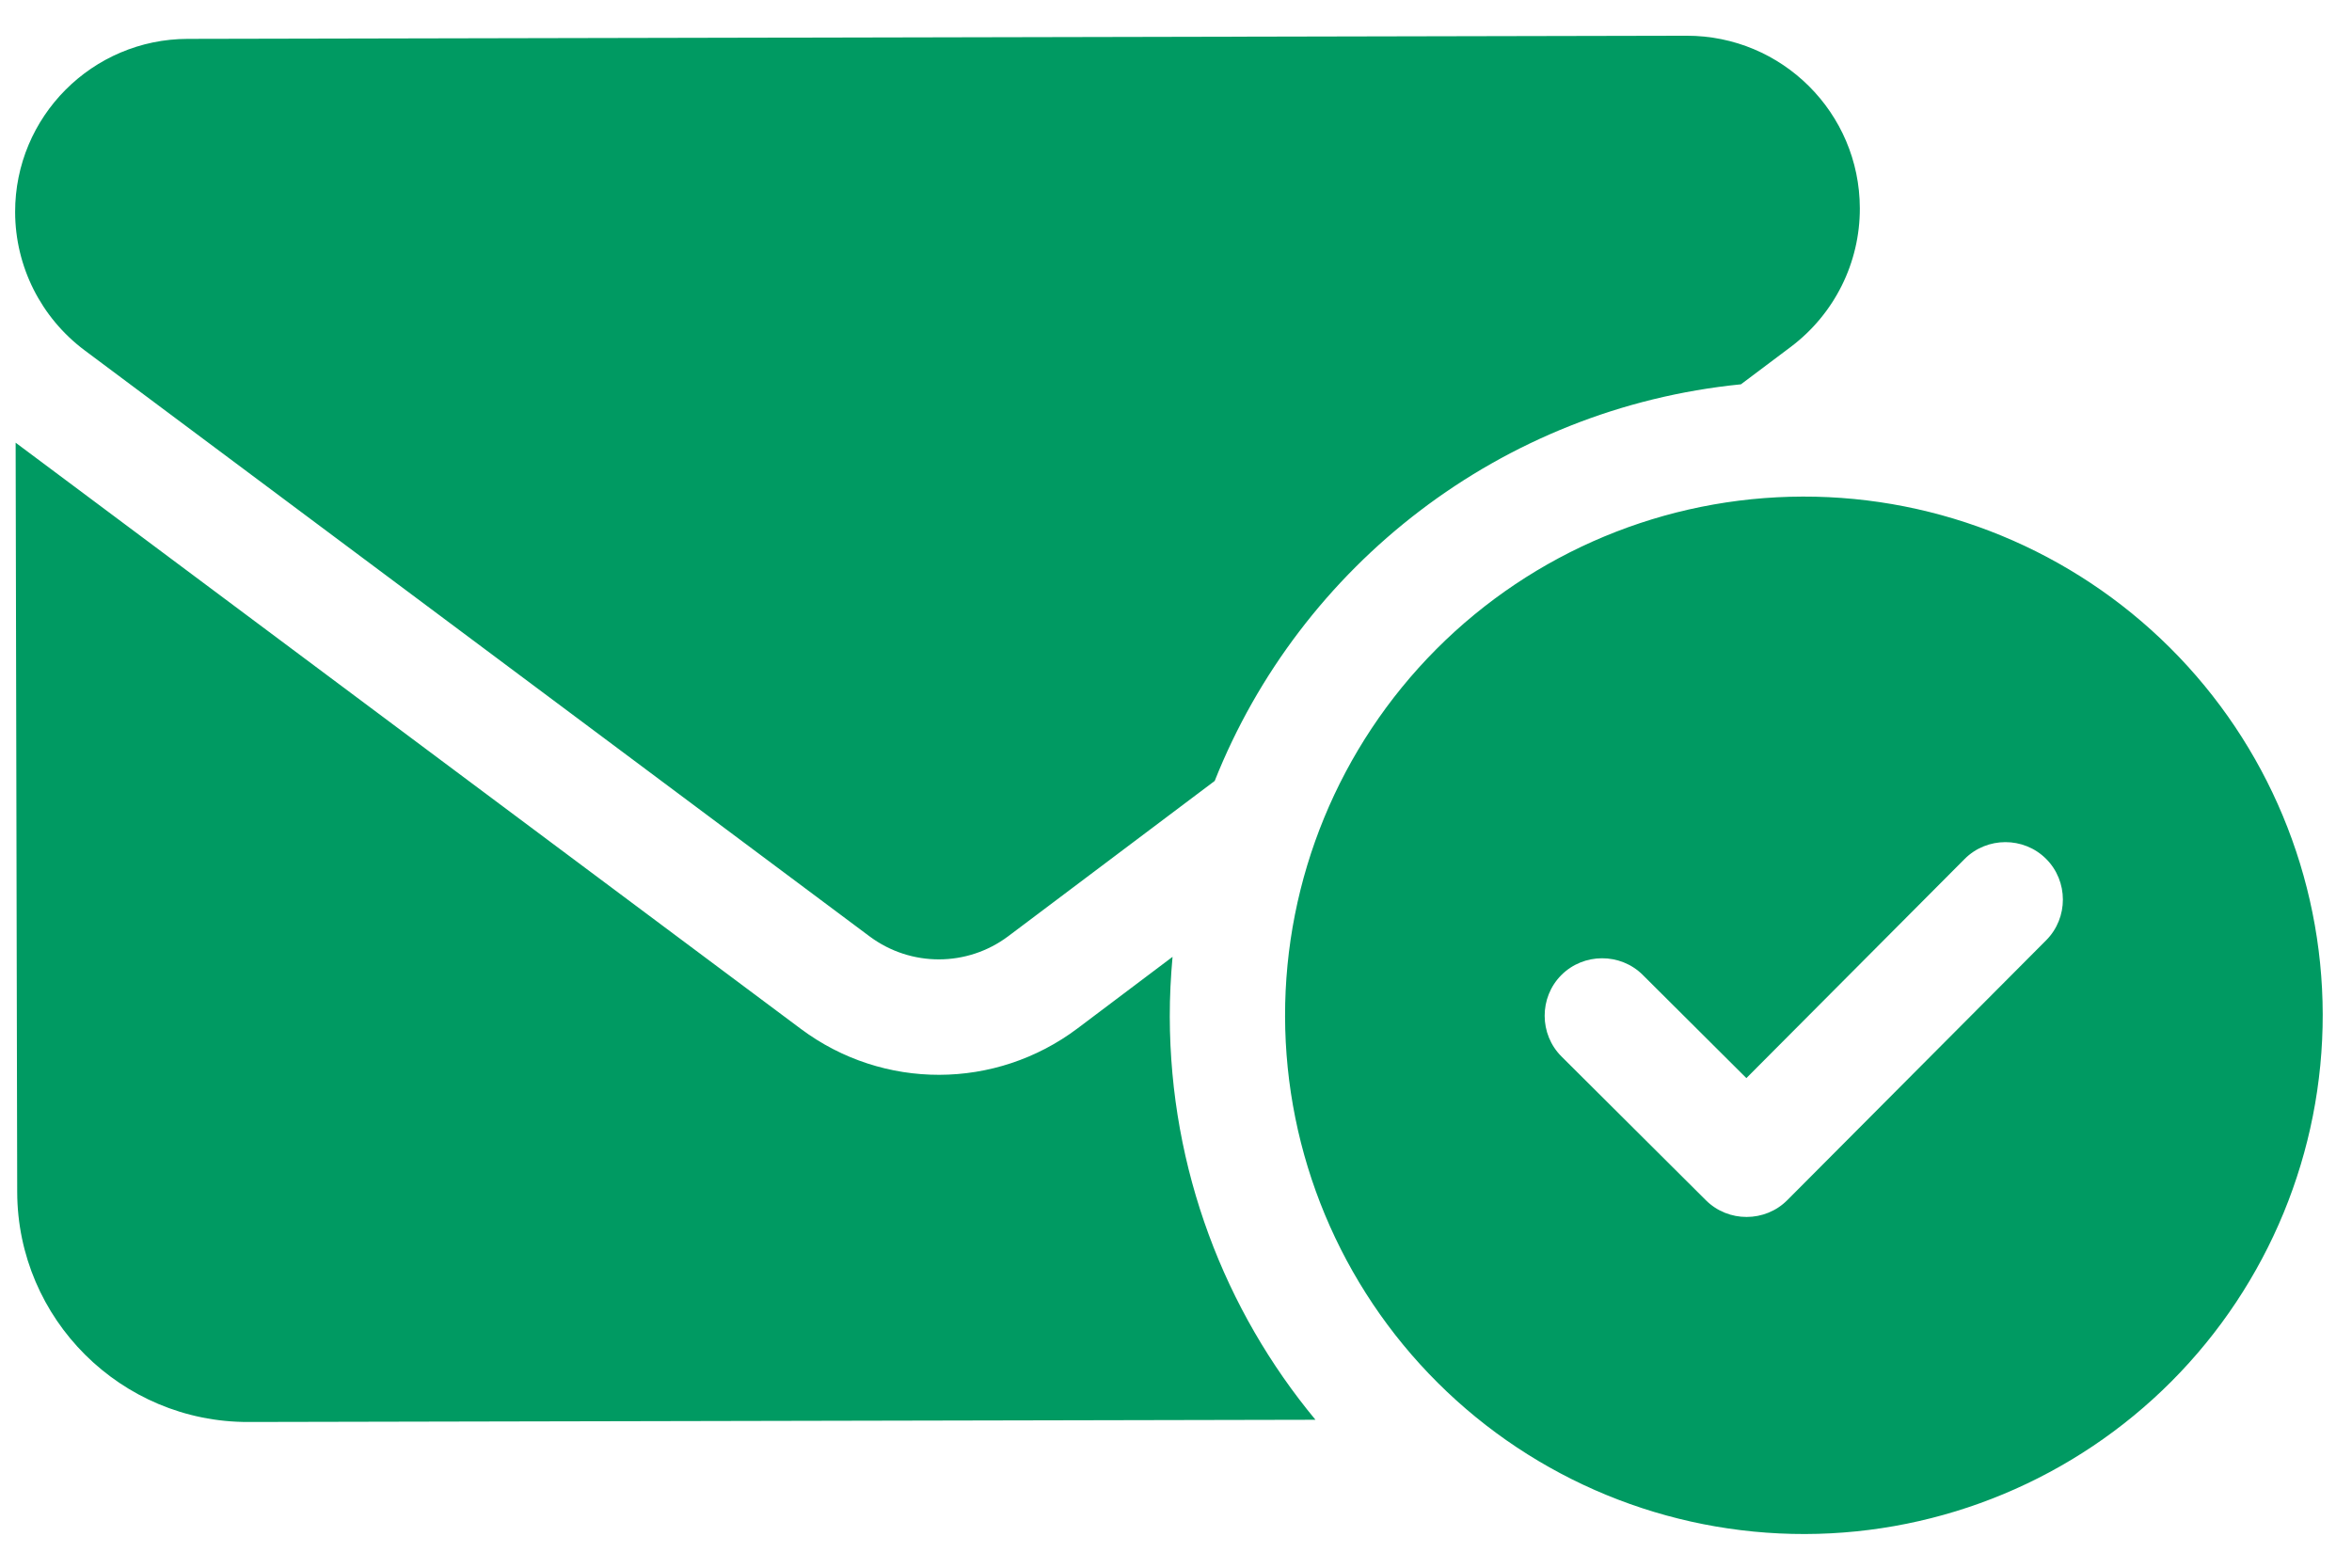 <?xml version="1.0" encoding="UTF-8"?> <svg xmlns="http://www.w3.org/2000/svg" width="51" height="34" viewBox="0 0 51 34" fill="none"><path d="M4.071 0.843C2 0.847 0.324 2.531 0.328 4.601C0.331 5.781 0.888 6.889 1.835 7.598L18.861 20.312C19.753 20.974 20.972 20.972 21.861 20.306L26.339 16.937C28.196 12.261 32.548 8.854 37.75 8.335L38.835 7.52C39.779 6.807 40.331 5.697 40.328 4.517C40.324 2.447 38.641 0.771 36.571 0.775L4.071 0.843ZM23.366 22.303C21.587 23.642 19.15 23.647 17.366 22.315L0.339 9.601L0.373 25.851C0.379 28.609 2.626 30.846 5.383 30.84L28.524 30.792C26.558 28.421 25.372 25.369 25.365 22.049C25.364 21.611 25.387 21.181 25.425 20.752L23.366 22.303ZM50.365 21.996C50.359 19.012 49.167 16.153 47.053 14.048C44.939 11.943 42.075 10.763 39.092 10.77C36.108 10.776 33.249 11.967 31.143 14.081C29.038 16.196 27.859 19.06 27.865 22.043C27.871 25.027 29.063 27.886 31.177 29.991C33.291 32.097 36.155 33.276 39.139 33.27C42.122 33.263 44.981 32.072 47.087 29.958C49.192 27.844 50.371 24.98 50.365 21.996ZM44.366 18.626C44.851 19.109 44.853 19.906 44.369 20.392L38.756 26.028C38.273 26.514 37.476 26.515 36.991 26.032L33.859 22.913C33.374 22.43 33.372 21.633 33.855 21.148C34.339 20.663 35.136 20.661 35.621 21.144L37.868 23.382L42.6 18.63C43.084 18.144 43.88 18.142 44.366 18.626Z" fill="#009A62"></path></svg> 